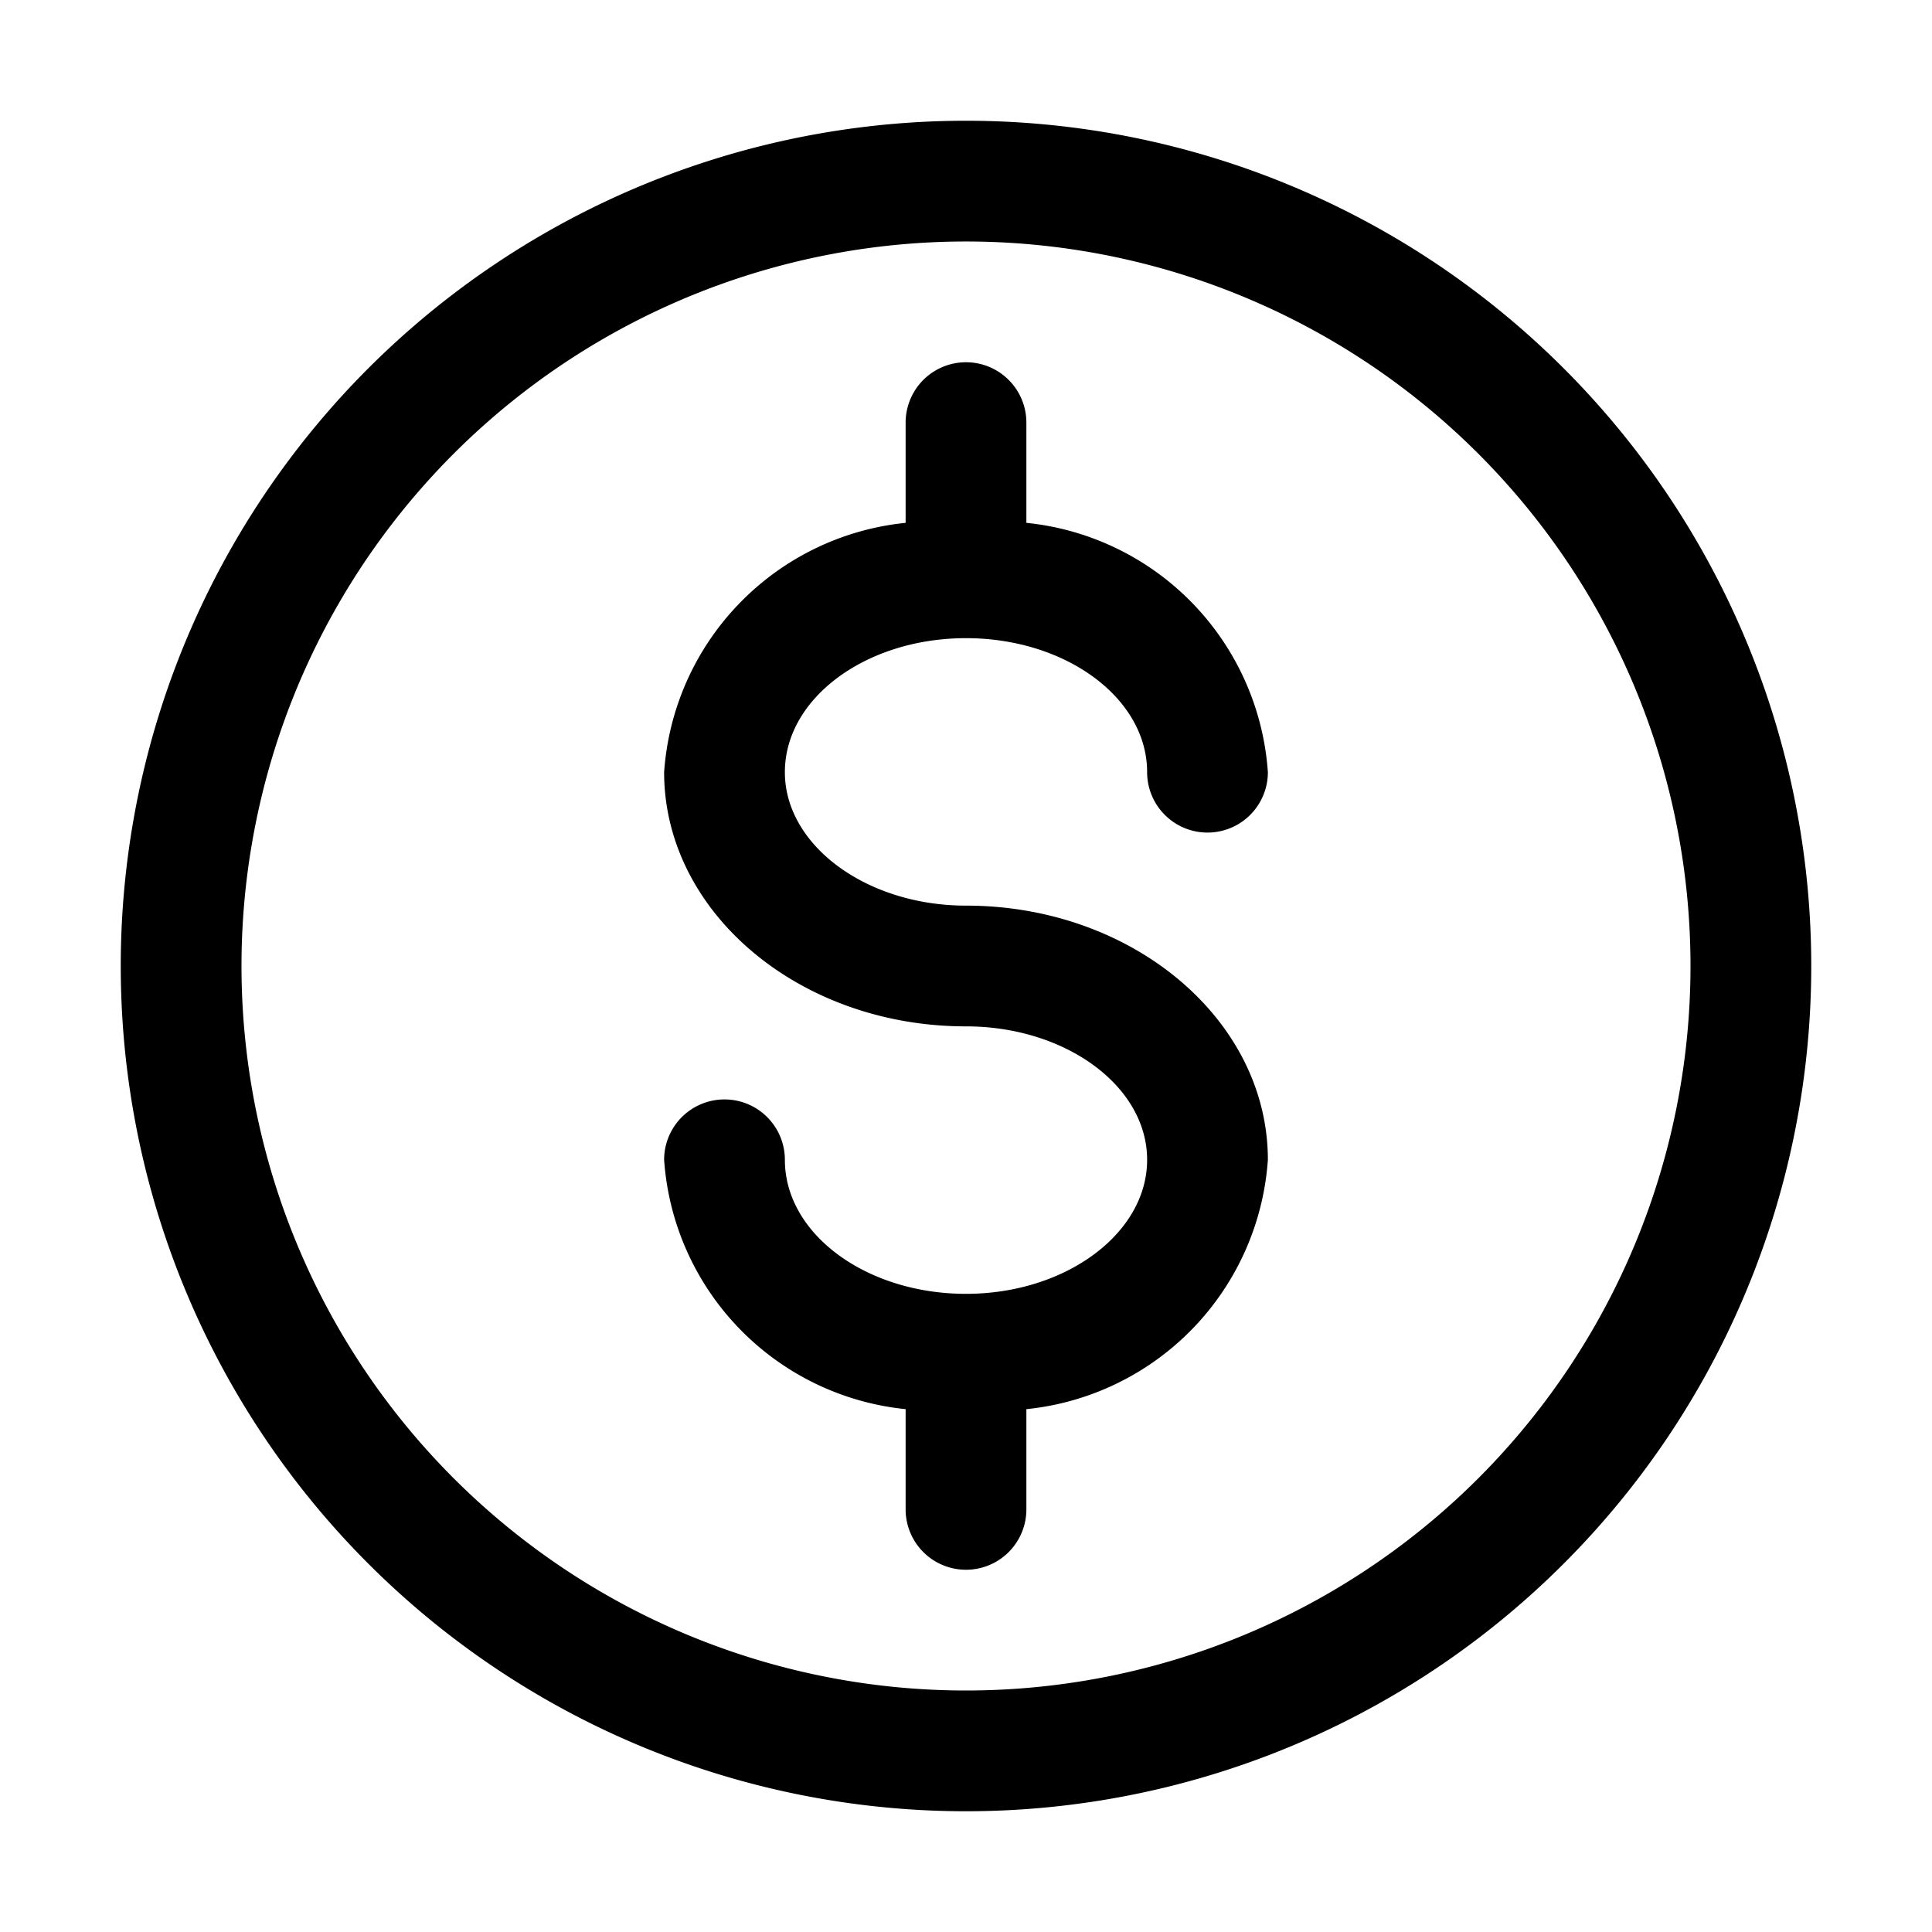<svg height="512" viewBox="0 0 32 32" width="512" xmlns="http://www.w3.org/2000/svg"><g id="_4_coin" data-name="4 coin"><path d="m13 12.79c0 1.21 1.35 2.21 3 2.21 2.76 0 5 1.89 5 4.21a4.46 4.46 0 0 1 -4 4.13v1.66a1 1 0 0 1 -2 0v-1.66a4.46 4.46 0 0 1 -4-4.13 1 1 0 0 1 2 0c0 1.23 1.35 2.22 3 2.22s3-1 3-2.22-1.35-2.21-3-2.21c-2.76 0-5-1.89-5-4.21a4.46 4.46 0 0 1 4-4.13v-1.66a1 1 0 0 1 2 0v1.66a4.46 4.46 0 0 1 4 4.13 1 1 0 0 1 -2 0c0-1.23-1.35-2.22-3-2.22s-3 .99-3 2.22zm17 3.21a14 14 0 1 1 -14-14 14 14 0 0 1 14 14zm-2 0a12 12 0 1 0 -12 12 12 12 0 0 0 12-12z"/></g></svg>